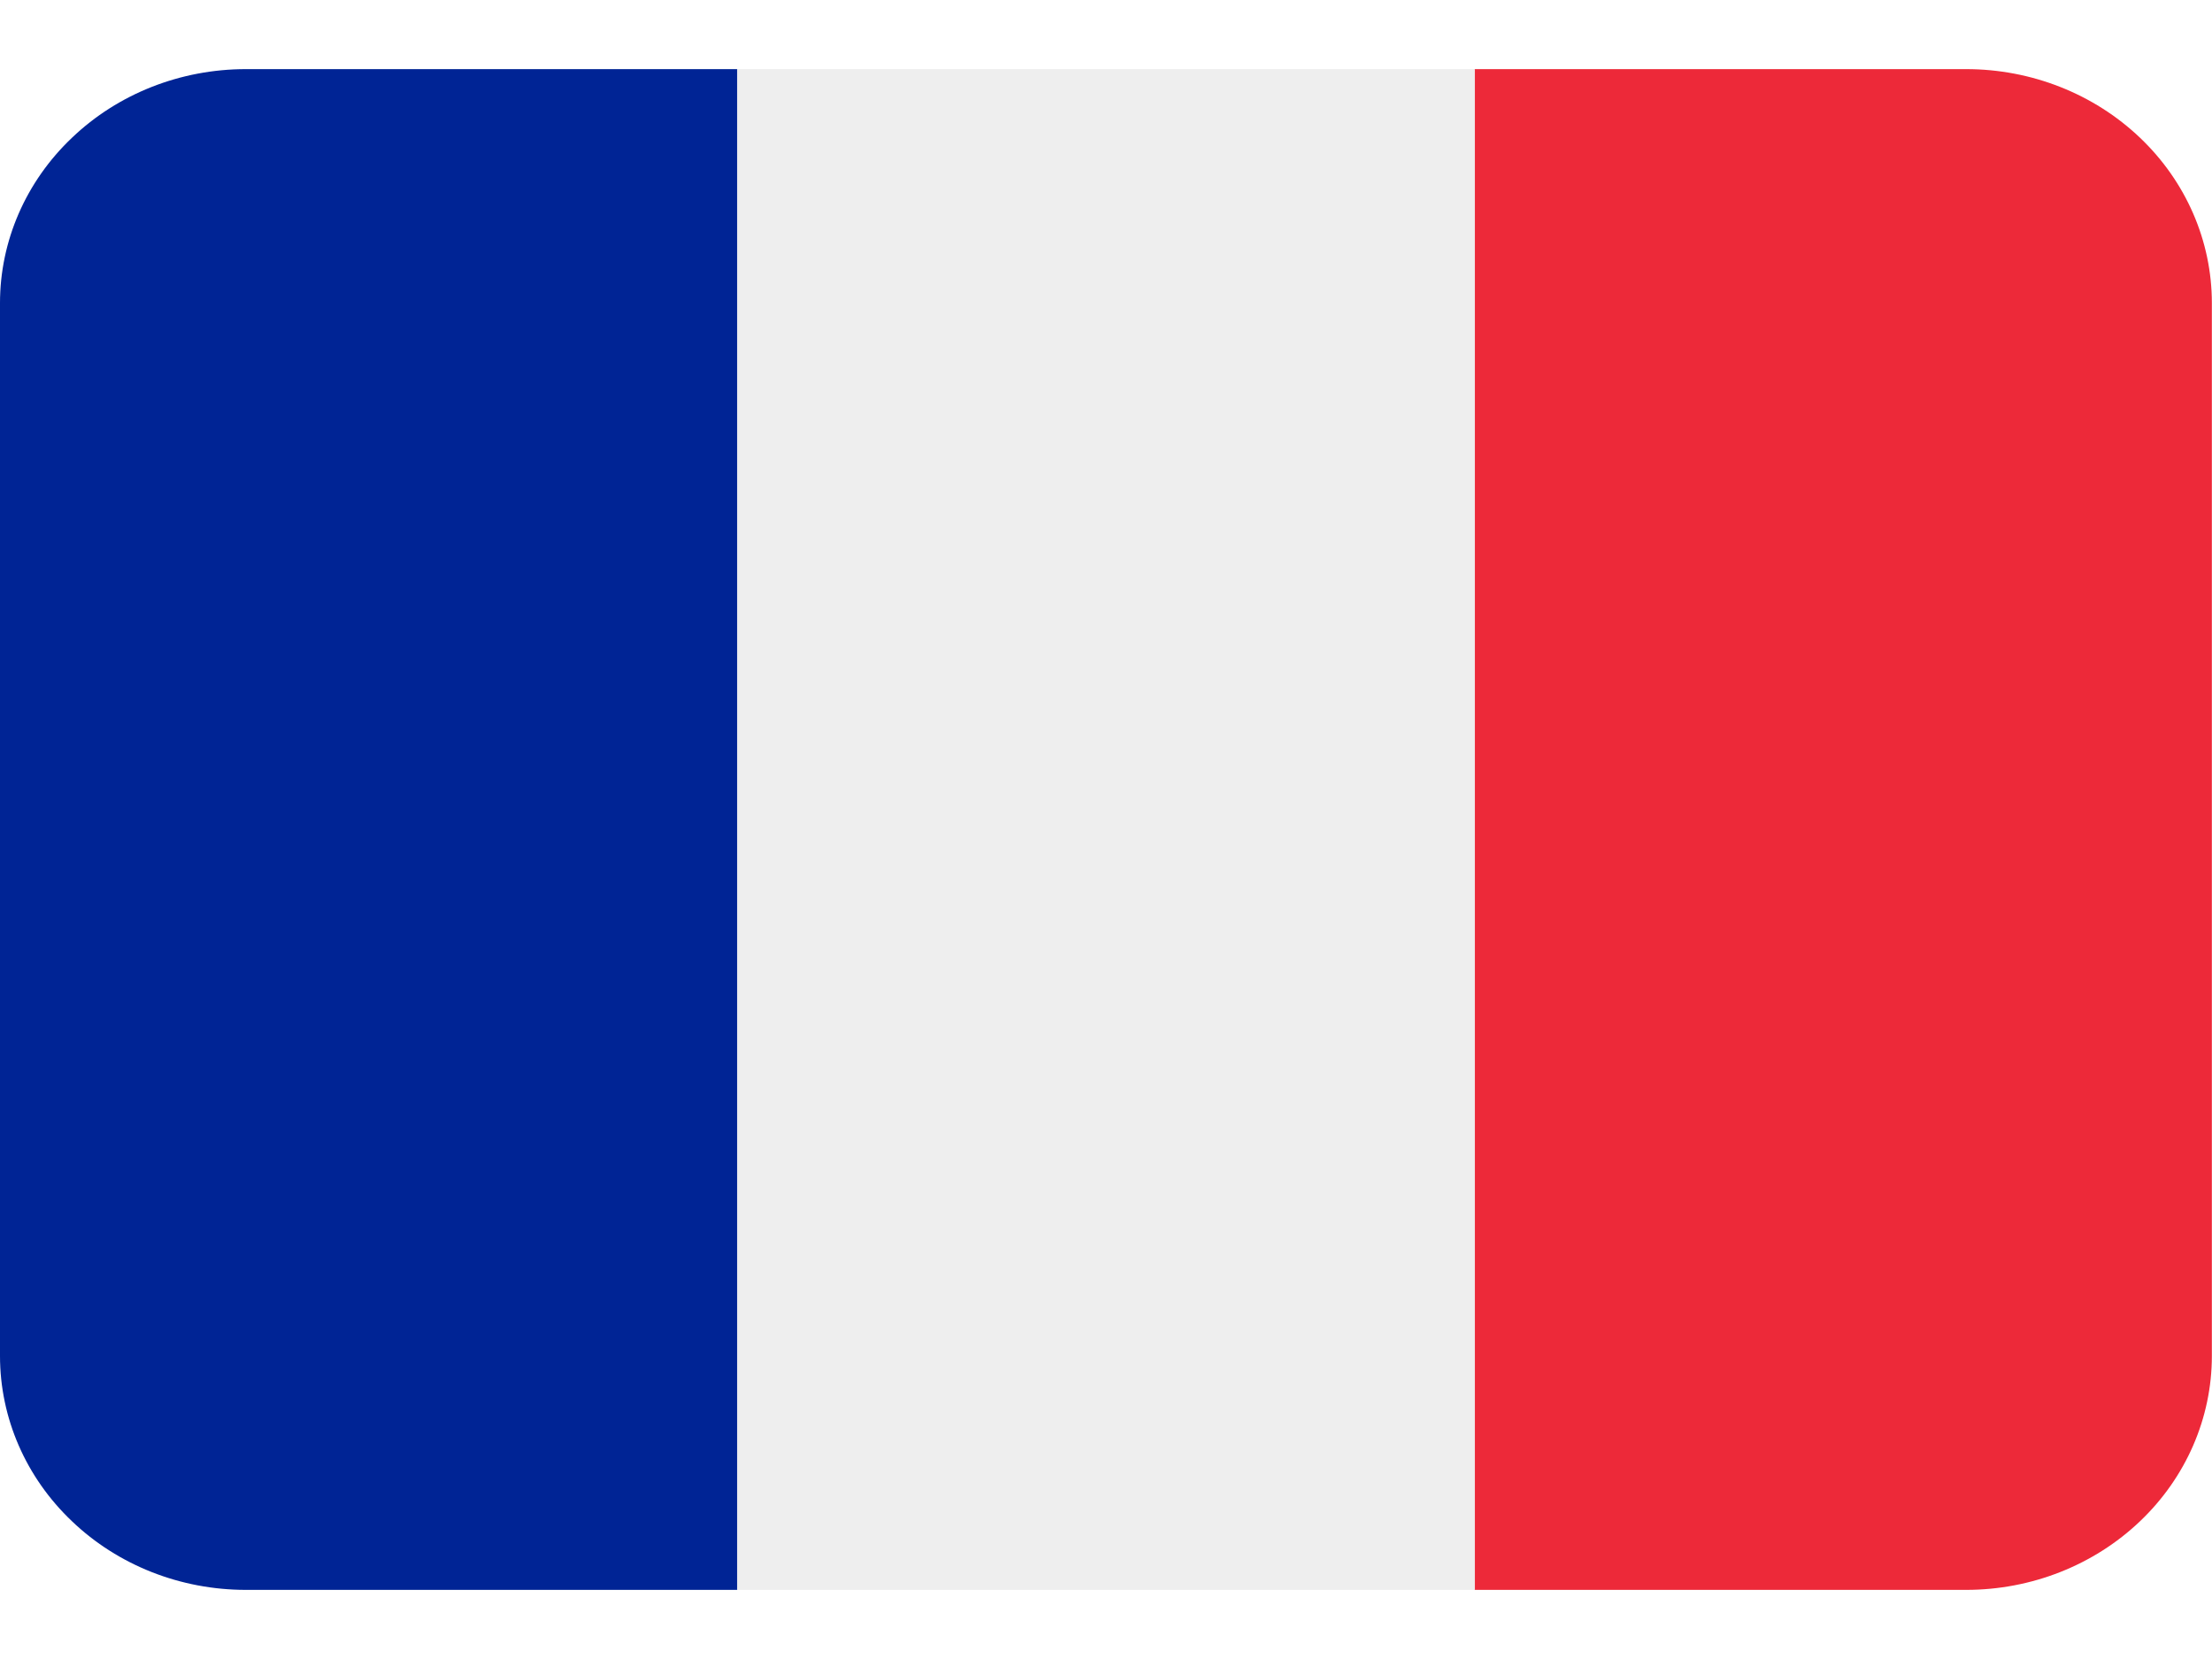 <svg width="16" height="12" viewBox="0 0 16 12" fill="none" xmlns="http://www.w3.org/2000/svg">
    <path
        d="M15.999 9.808C15.999 10.257 15.812 10.687 15.479 11.004C15.145 11.322 14.693 11.5 14.222 11.5H10.666V0.5H14.222C14.693 0.5 15.145 0.678 15.479 0.996C15.812 1.313 15.999 1.743 15.999 2.192V9.808Z"
        fill="#ED2939" />
    <path
        d="M1.778 0.5C1.306 0.5 0.854 0.678 0.521 0.996C0.187 1.313 0 1.743 0 2.192L0 9.808C0 10.257 0.187 10.687 0.521 11.004C0.854 11.322 1.306 11.5 1.778 11.5H5.333V0.5H1.778Z"
        fill="#002495" />
    <path d="M5.334 0.5H10.667V11.5H5.334V0.5Z" fill="#EEEEEE" />
</svg>